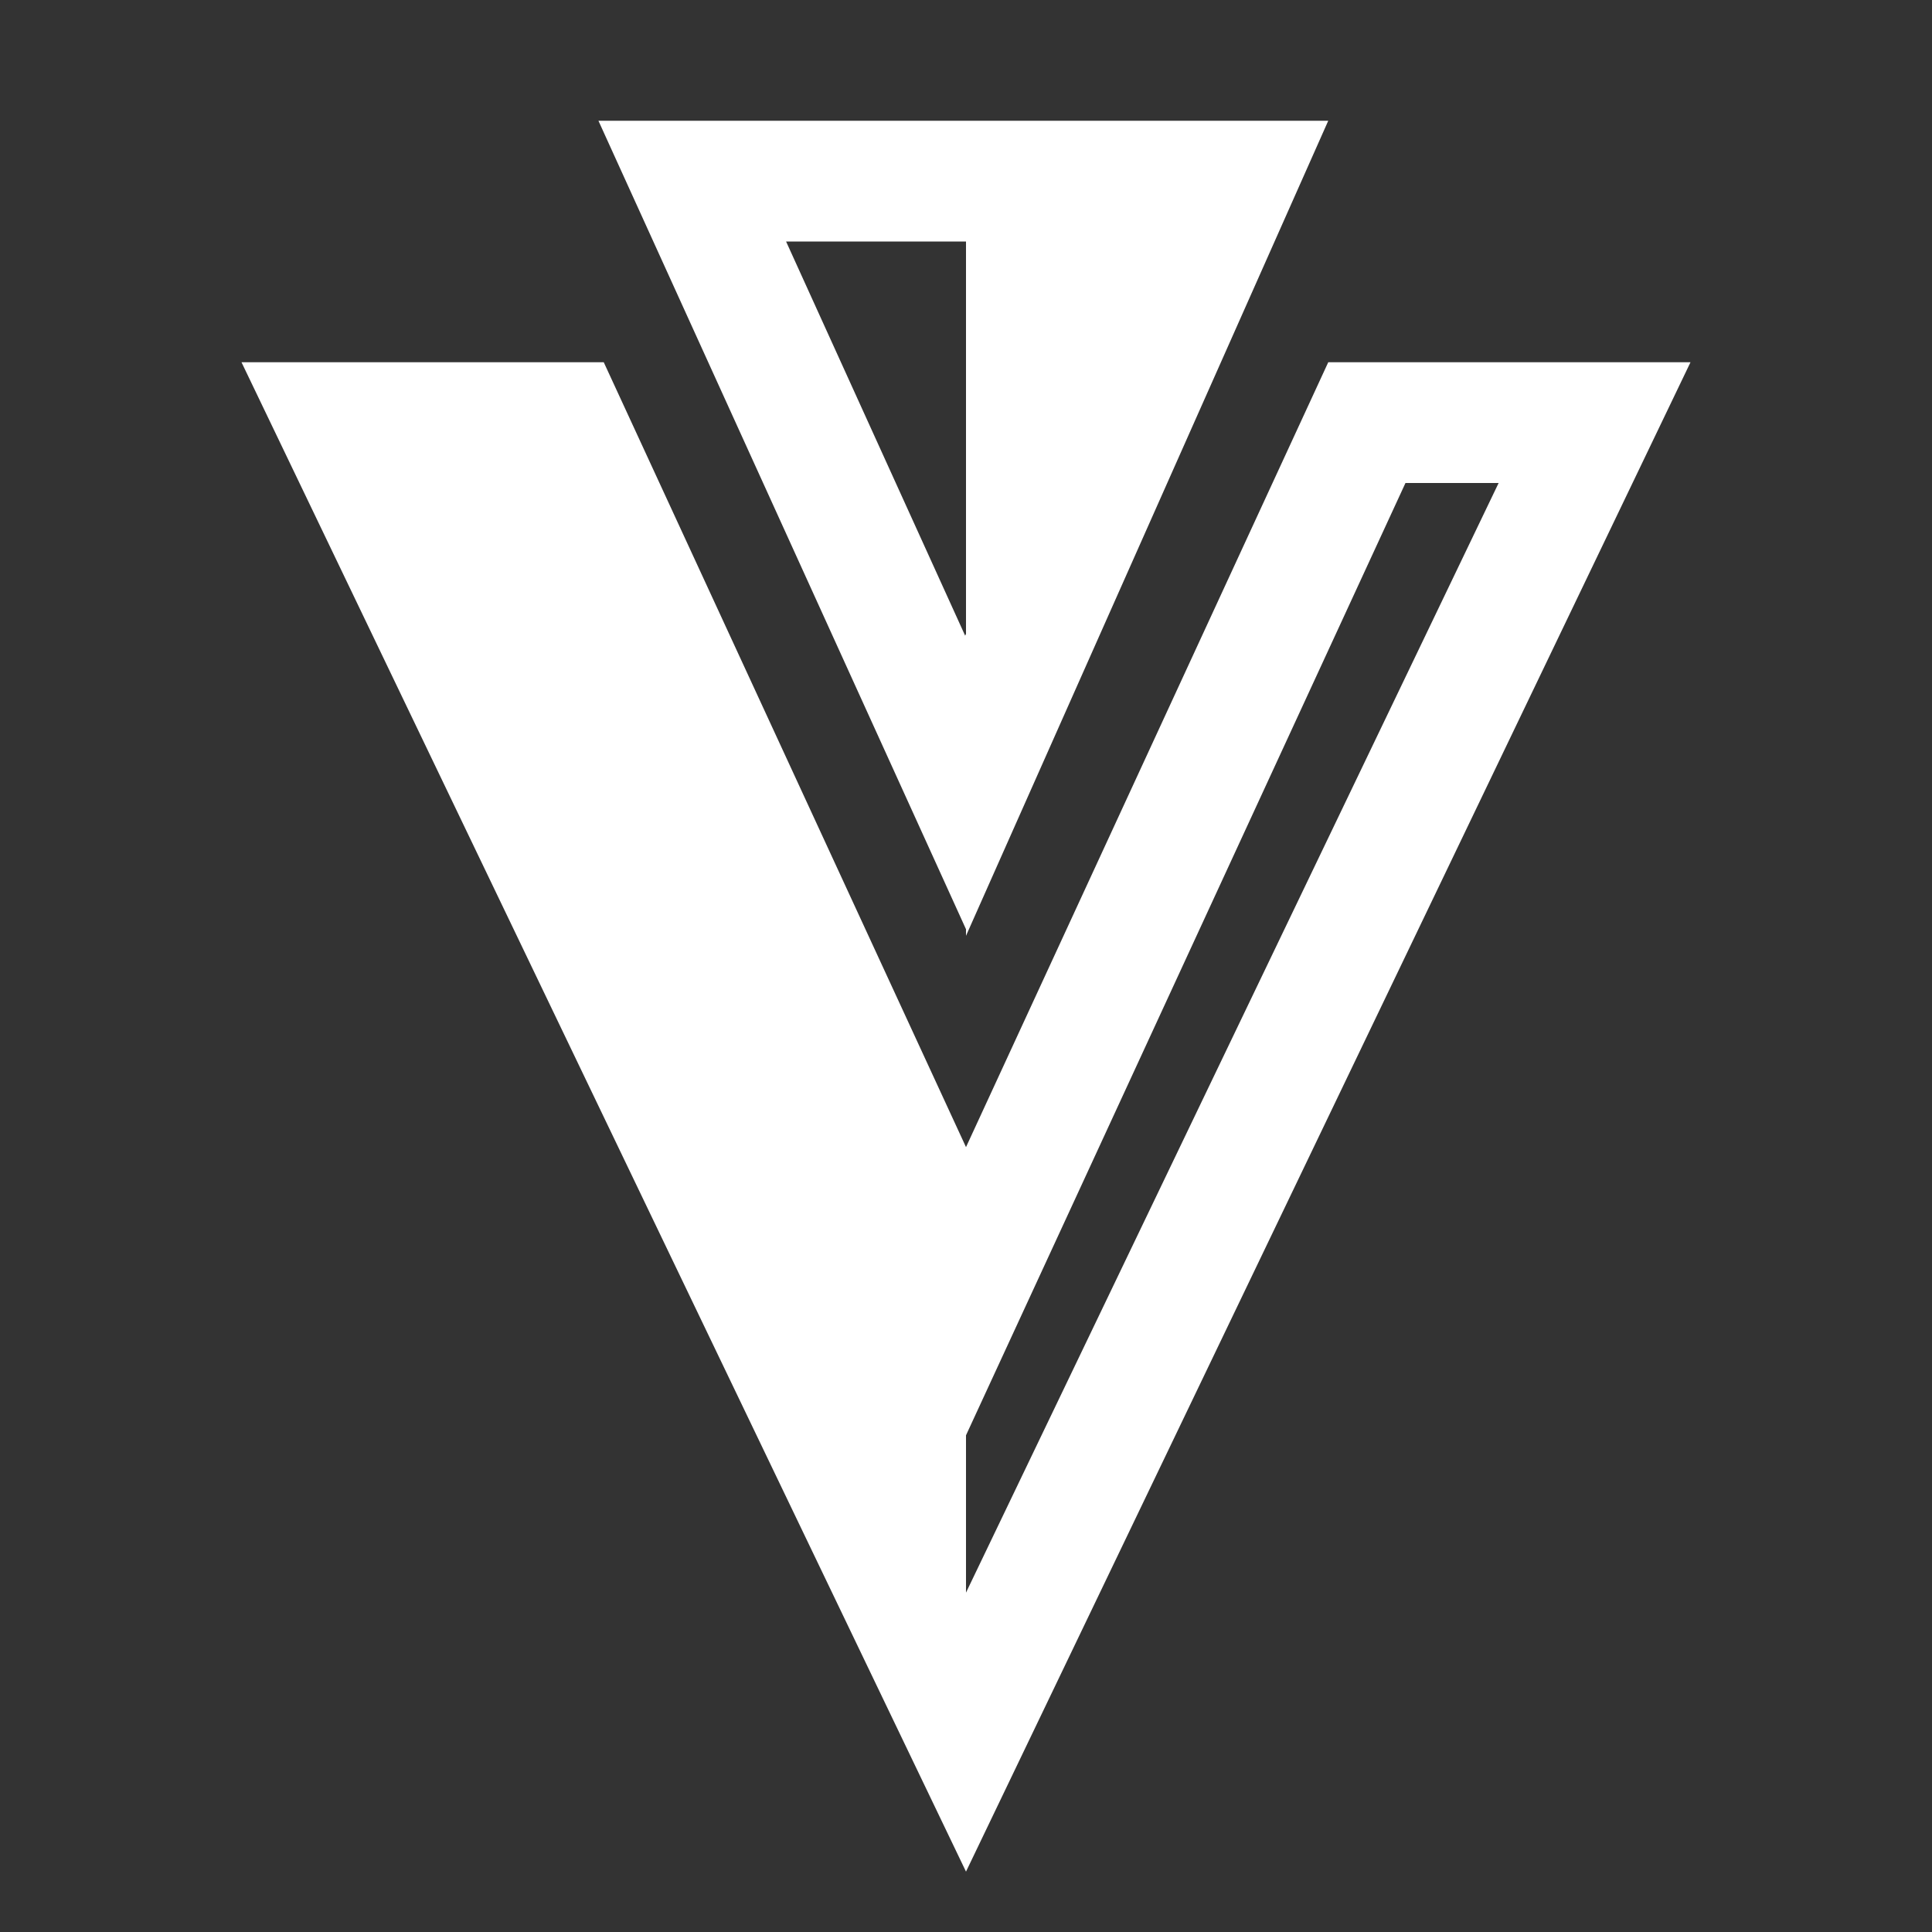 <svg fill="#FFFFFF" xmlns="http://www.w3.org/2000/svg"  viewBox="0 0 32 32" width="888px" height="888px"><rect x="0" y="0" width="32" height="32" fill="#333333" stroke="none"/><path d="M 9.912 2 L 16 15.391 L 16 15.5 L 22 2 L 16 2 L 9.912 2 z M 13.02 4 L 16 4 L 16 10.498 L 15.986 10.529 L 13.02 4 z M 4 6 L 16 31 L 28 6 L 22 6 L 16 19 L 10 6 L 4 6 z M 23.279 8 L 24.822 8 L 16 26.379 L 16 23.773 L 17.816 19.84 L 23.279 8 z"/></svg>